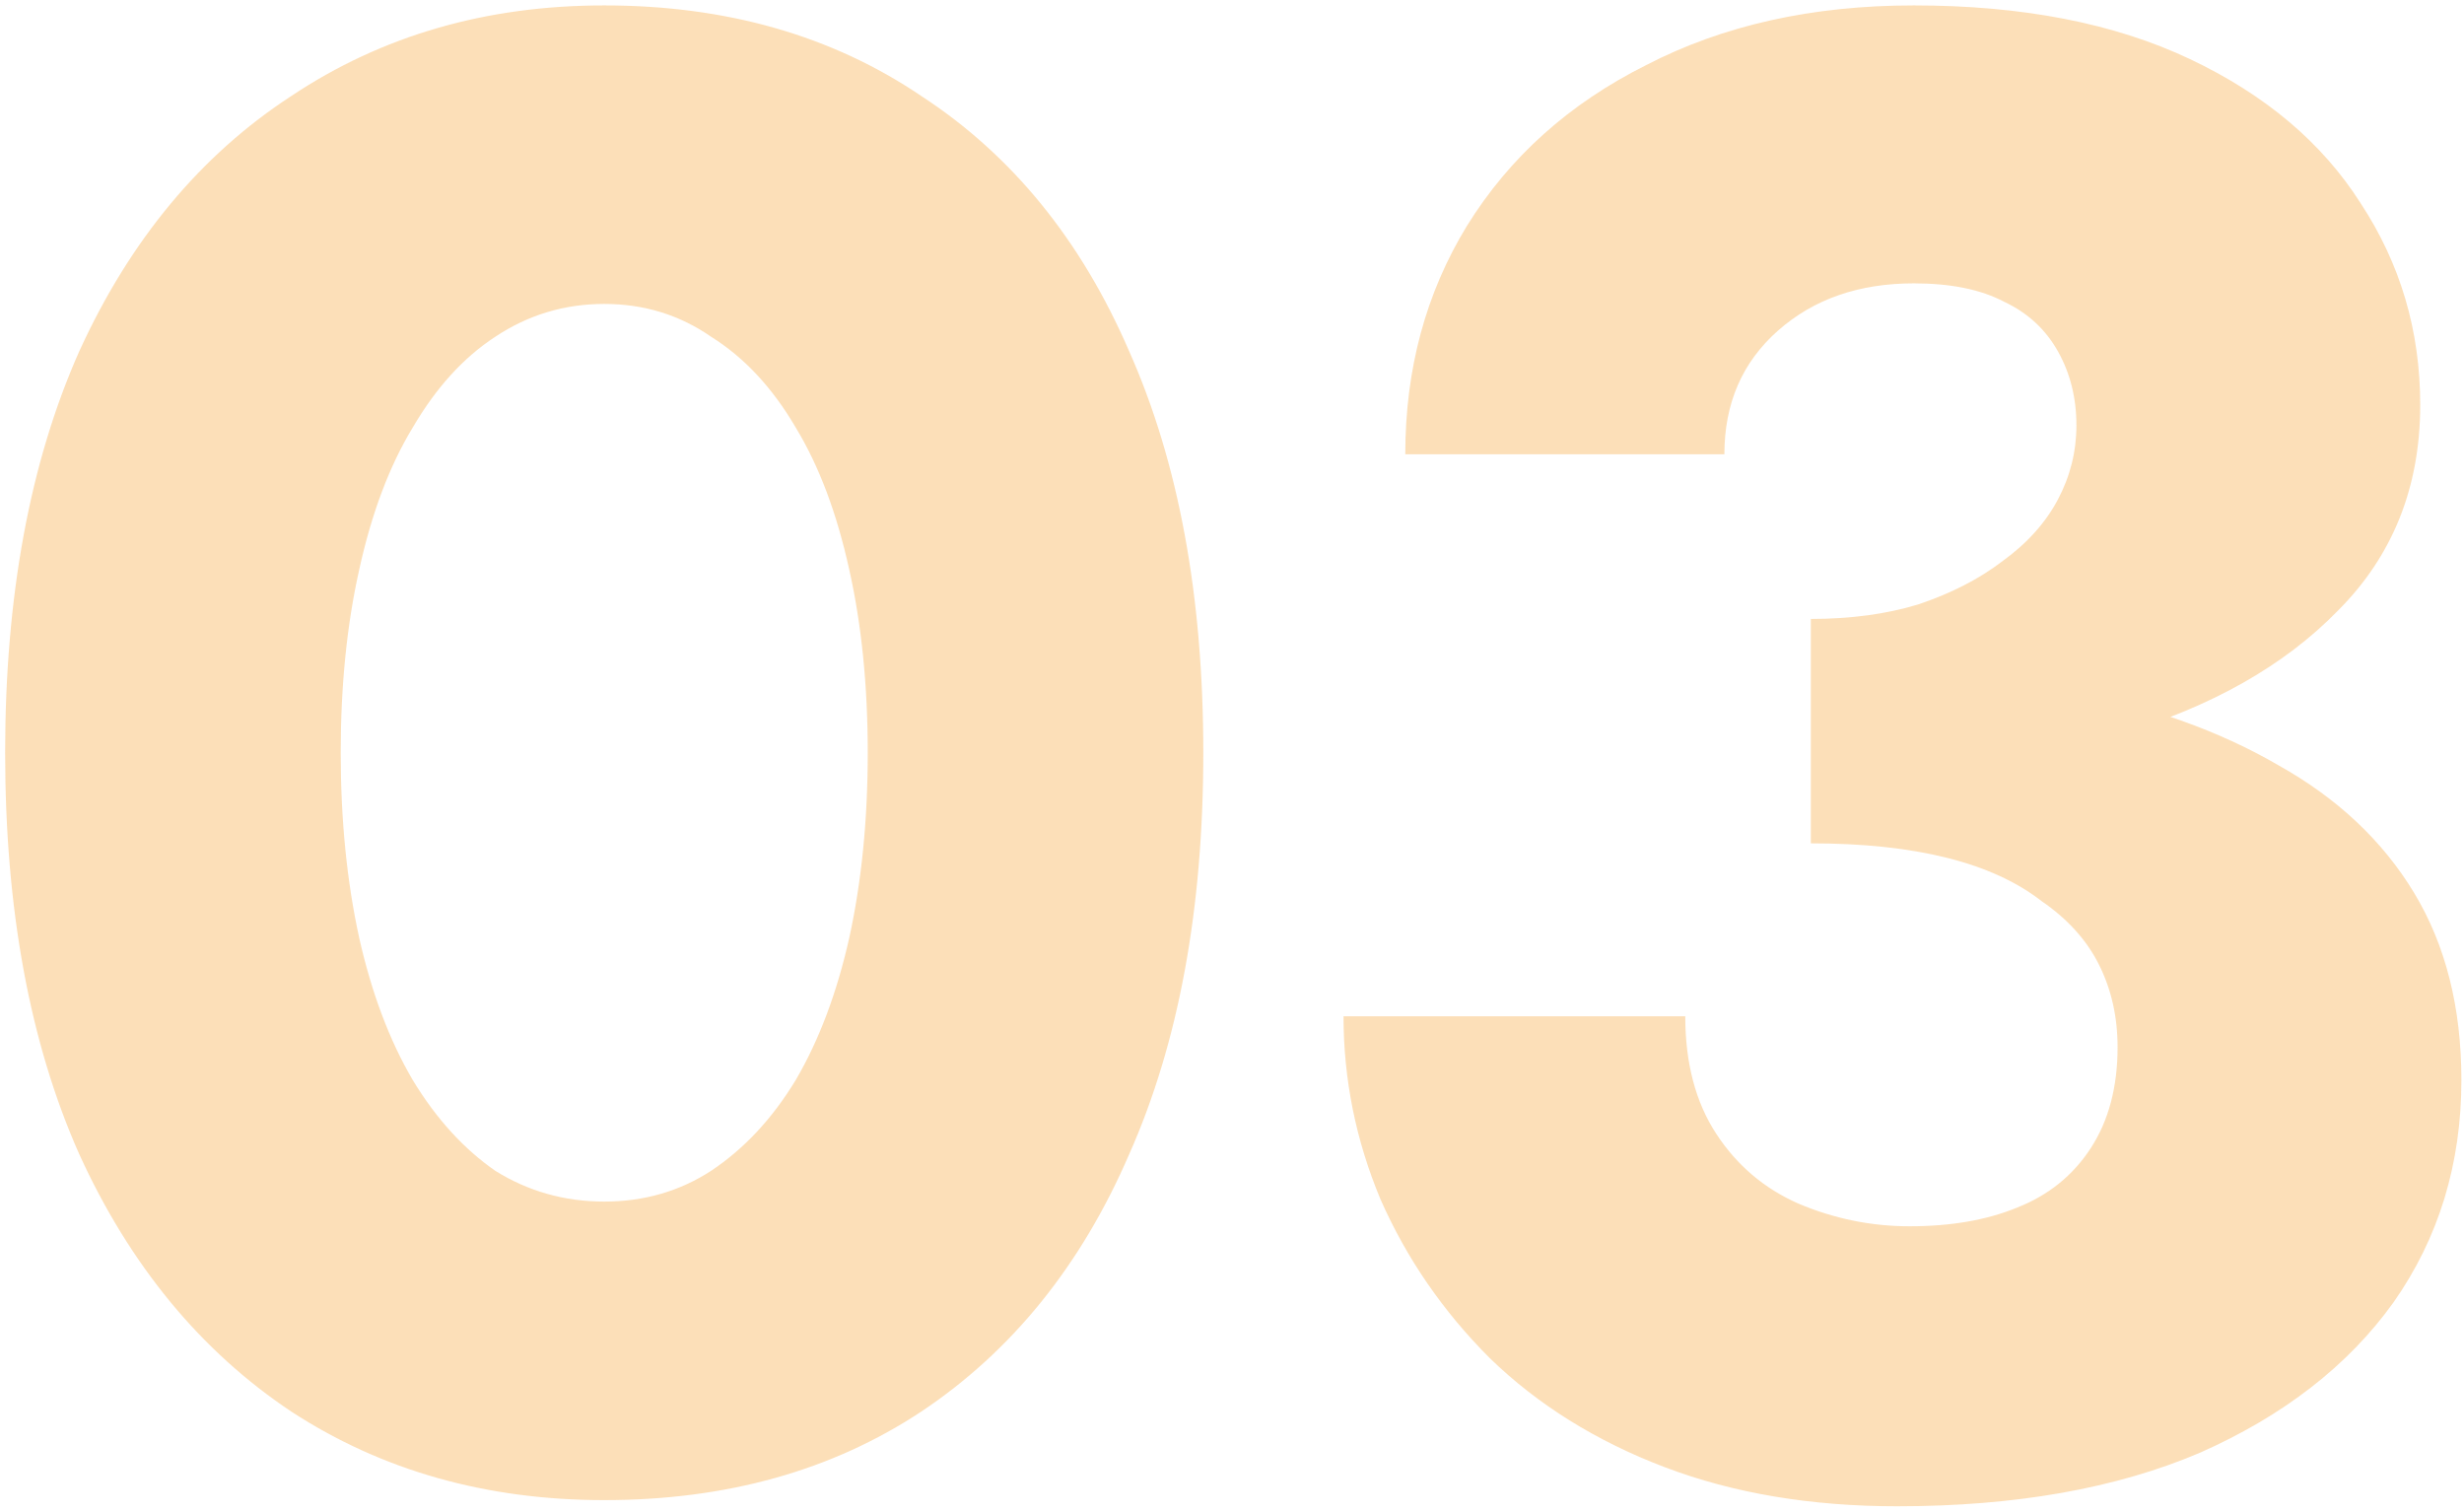 <svg width="383" height="235" viewBox="0 0 383 235" fill="none" xmlns="http://www.w3.org/2000/svg"><path d="M52.96 117c0 10.453.96 20.053 2.88 28.8 1.92 8.533 4.693 15.893 8.32 22.08 3.627 5.973 7.893 10.667 12.8 14.08 5.12 3.2 10.773 4.8 16.96 4.8 6.187 0 11.733-1.6 16.64-4.8 5.12-3.413 9.493-8.107 13.12-14.08 3.627-6.187 6.4-13.547 8.32-22.08 1.92-8.747 2.88-18.347 2.88-28.8s-.96-19.947-2.88-28.48c-1.92-8.747-4.693-16.107-8.32-22.08-3.627-6.187-8-10.88-13.12-14.08-4.907-3.413-10.453-5.12-16.64-5.12-6.187 0-11.84 1.707-16.96 5.12-4.907 3.2-9.173 7.893-12.8 14.08-3.627 5.973-6.4 13.333-8.32 22.08-1.92 8.533-2.88 18.027-2.88 28.48zM.8 117c0-24.32 3.84-45.12 11.52-62.4 7.893-17.28 18.88-30.507 32.96-39.68C59.36 5.533 75.573.84 93.92.84c18.987 0 35.413 4.693 49.28 14.08 14.08 9.173 24.853 22.4 32.32 39.68 7.68 17.28 11.52 38.08 11.52 62.4s-3.84 45.12-11.52 62.4c-7.467 17.28-18.24 30.613-32.32 40-13.867 9.173-30.293 13.76-49.28 13.76-18.347 0-34.56-4.587-48.64-13.76-14.08-9.387-25.067-22.72-32.96-40C4.64 162.12.8 141.32.8 117zm280.675 3.52V96.2c6.187 0 11.733-.747 16.64-2.24 5.12-1.707 9.493-3.947 13.12-6.72 3.84-2.773 6.72-5.973 8.64-9.6 1.92-3.627 2.88-7.467 2.88-11.52 0-4.267-.96-8.107-2.88-11.52-1.92-3.413-4.693-5.973-8.32-7.68-3.627-1.92-8.32-2.88-14.08-2.88-8.533 0-15.573 2.453-21.12 7.36-5.547 4.907-8.32 11.307-8.32 19.2h-49.6c0-13.227 3.2-25.067 9.6-35.52 6.613-10.667 15.893-18.987 27.84-24.96 11.947-6.187 25.813-9.28 41.6-9.28 16.853 0 31.147 2.773 42.88 8.32 11.733 5.547 20.587 13.013 26.56 22.4 6.187 9.387 9.28 19.84 9.28 31.36 0 12.8-4.267 23.467-12.8 32-8.32 8.533-19.627 14.933-33.92 19.2-14.293 4.267-30.293 6.4-48 6.4zm13.44 113.6c-13.44 0-25.493-2.027-36.16-6.08-10.667-4.053-19.733-9.707-27.2-16.96-7.253-7.253-12.907-15.467-16.96-24.64-3.84-9.173-5.76-18.667-5.76-28.48h53.12c0 7.253 1.6 13.333 4.8 18.24 3.2 4.907 7.467 8.533 12.8 10.88 5.547 2.347 11.307 3.52 17.28 3.52 6.4 0 11.947-.96 16.64-2.88 4.907-1.92 8.747-5.013 11.52-9.28 2.773-4.267 4.16-9.493 4.16-15.68 0-4.693-.96-8.96-2.88-12.8s-4.907-7.147-8.96-9.92c-3.84-2.987-8.747-5.227-14.72-6.72-5.973-1.493-13.013-2.24-21.12-2.24v-27.52c14.72 0 28.16 1.28 40.32 3.84 12.373 2.347 23.147 6.187 32.32 11.52 9.173 5.12 16.213 11.733 21.12 19.84s7.36 17.813 7.36 29.12c0 13.013-3.52 24.533-10.56 34.56-7.04 9.813-17.067 17.6-30.08 23.36-13.013 5.547-28.693 8.32-47.04 8.32z" fill="#F39313" fill-opacity=".3"/></svg>